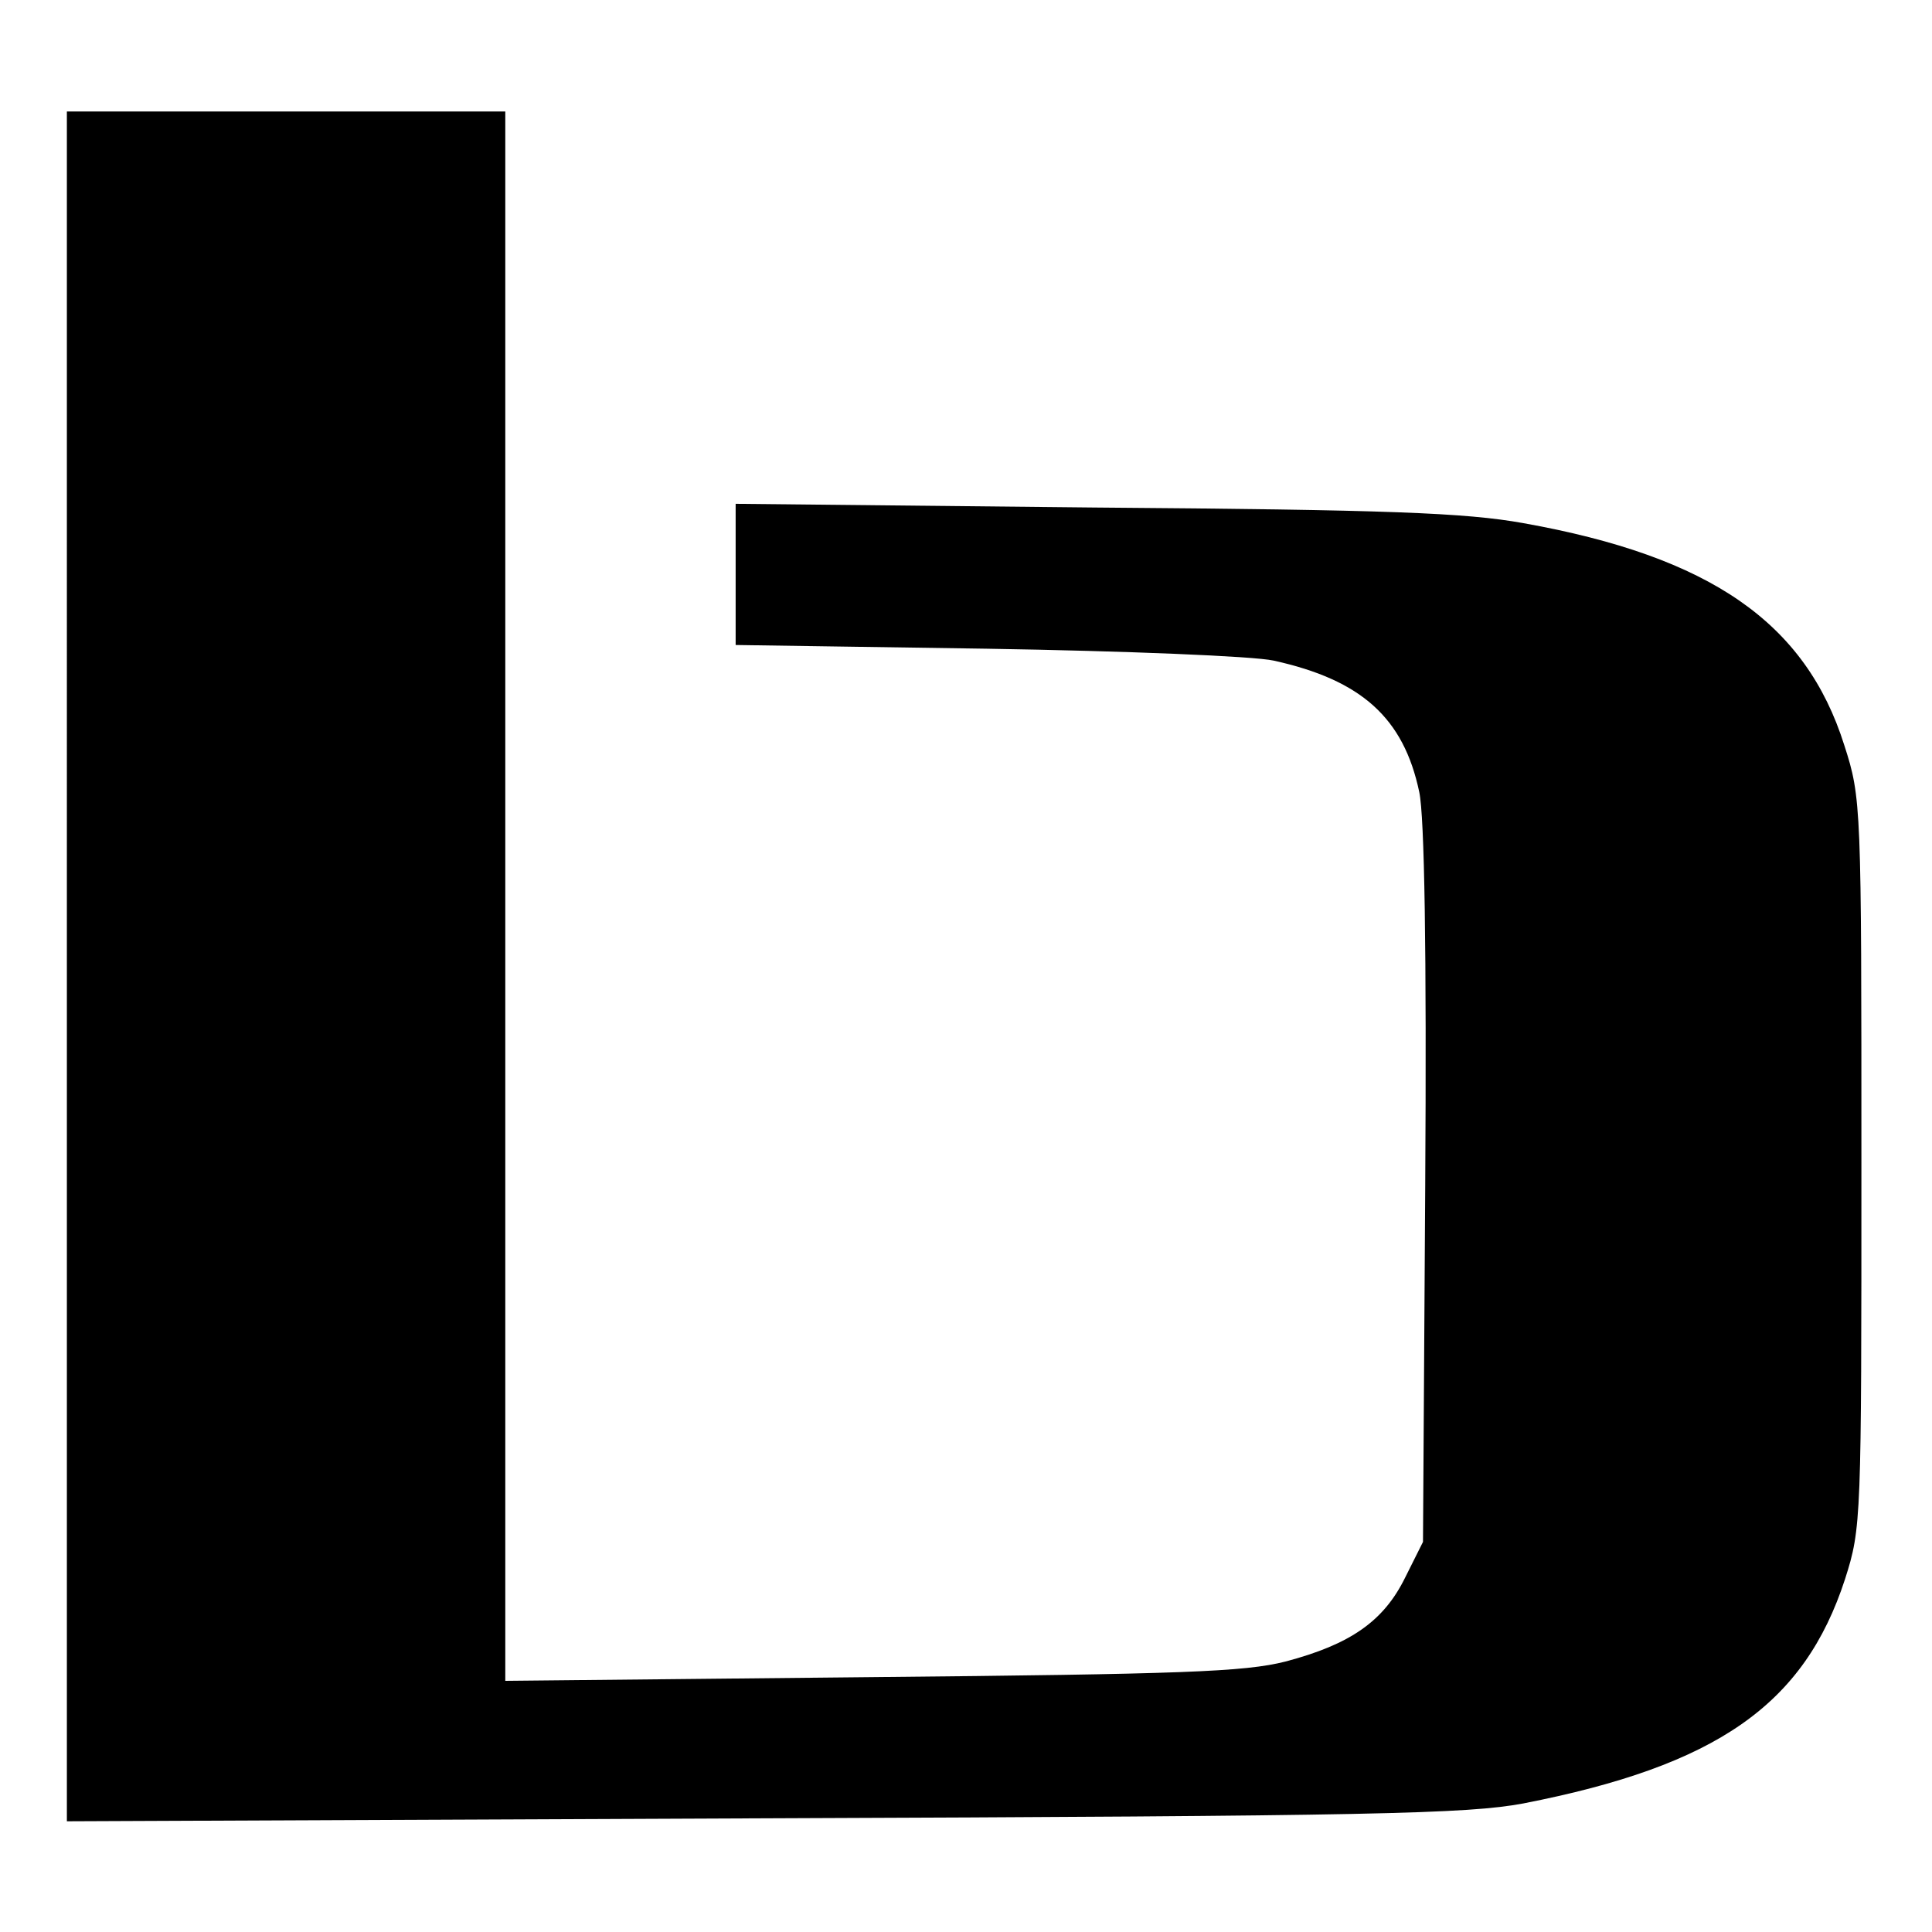 <svg height="260pt" preserveAspectRatio="xMidYMid meet" viewBox="0 0 260 260" width="260pt" xmlns="http://www.w3.org/2000/svg"><path d="m90 1299v-1150l938 4c822 3 947 6 1022 20 261 51 378 133 433 302 22 69 22 79 22 560 0 480 0 491-23 562-52 165-180 254-432 299-78 14-182 18-577 21l-483 5v-95-95l338-5c186-3 359-10 386-16 118-26 175-77 196-177 7-33 10-212 8-530l-3-479-24-48c-29-59-74-90-161-113-55-14-140-17-557-21l-493-5v1056 1056h-295-295z" transform="matrix(.1 0 0 -.1 0 260)"/></svg>